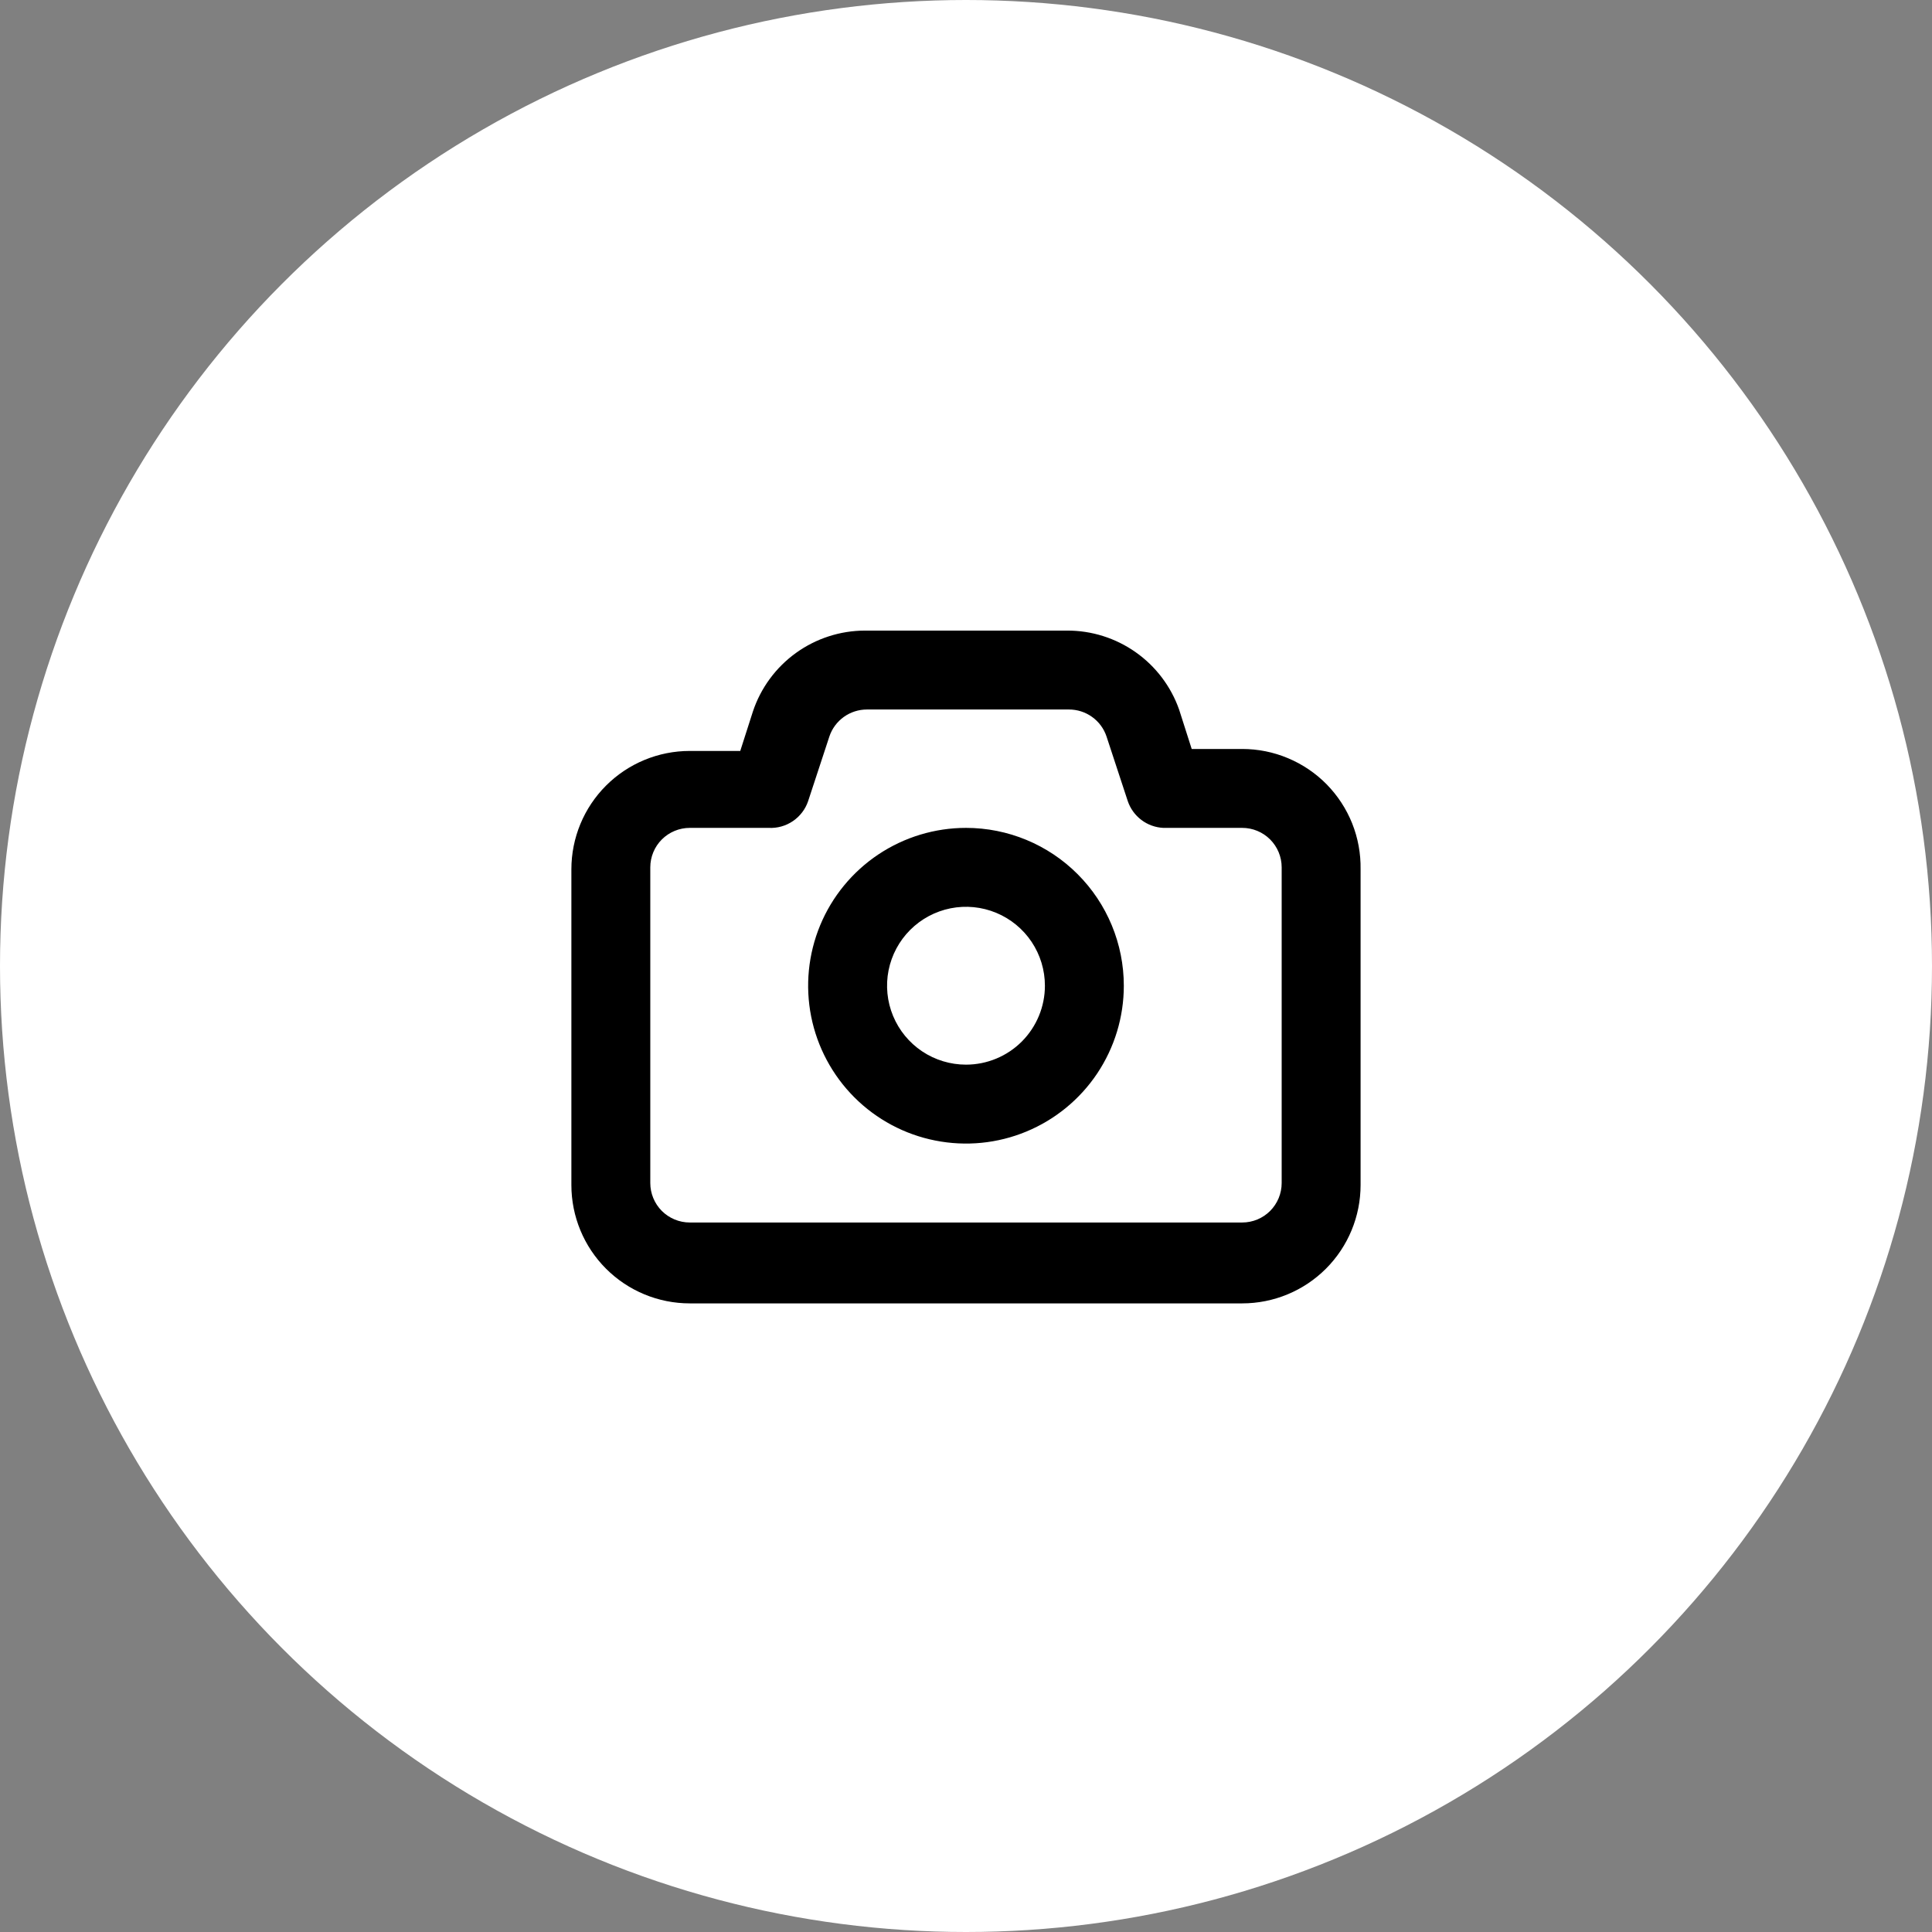 <?xml version="1.0" encoding="UTF-8"?>
<svg xmlns="http://www.w3.org/2000/svg" width="51" height="51" viewBox="0 0 51 51" fill="none">
  <rect x="0" y="0" width="51" height="51" fill="#808080" stroke="none"/>
  <circle cx="25.5" cy="25.5" r="25.5" fill="white"></circle>
  <path d="M32.791 19.771H31.458L31.125 18.729C30.909 18.118 30.508 17.589 29.978 17.216C29.448 16.843 28.815 16.643 28.166 16.646H22.833C22.178 16.647 21.541 16.854 21.01 17.237C20.479 17.62 20.082 18.16 19.875 18.781L19.541 19.823H18.208C17.379 19.823 16.584 20.152 15.998 20.738C15.412 21.324 15.083 22.119 15.083 22.948V31.281C15.083 32.11 15.412 32.905 15.998 33.491C16.584 34.077 17.379 34.406 18.208 34.406H32.791C33.62 34.406 34.415 34.077 35.001 33.491C35.587 32.905 35.916 32.11 35.916 31.281V22.948C35.923 22.533 35.847 22.121 35.694 21.736C35.54 21.351 35.31 21 35.02 20.704C34.729 20.409 34.382 20.174 33.999 20.014C33.617 19.853 33.206 19.771 32.791 19.771ZM33.833 31.229C33.833 31.505 33.723 31.77 33.528 31.966C33.333 32.161 33.068 32.271 32.791 32.271H18.208C17.932 32.271 17.667 32.161 17.471 31.966C17.276 31.77 17.166 31.505 17.166 31.229V22.896C17.166 22.619 17.276 22.355 17.471 22.159C17.667 21.964 17.932 21.854 18.208 21.854H20.291C20.518 21.866 20.743 21.803 20.931 21.675C21.119 21.547 21.261 21.361 21.333 21.146L21.895 19.437C21.965 19.23 22.099 19.051 22.276 18.924C22.454 18.797 22.667 18.729 22.885 18.729H28.218C28.437 18.729 28.65 18.797 28.827 18.924C29.005 19.051 29.138 19.23 29.208 19.437L29.77 21.146C29.837 21.345 29.963 21.518 30.13 21.645C30.297 21.771 30.499 21.844 30.708 21.854H32.791C33.068 21.854 33.333 21.964 33.528 22.159C33.723 22.355 33.833 22.619 33.833 22.896V31.229ZM25.5 21.854C24.676 21.854 23.87 22.099 23.185 22.556C22.5 23.014 21.965 23.665 21.65 24.426C21.335 25.188 21.252 26.025 21.413 26.834C21.574 27.642 21.971 28.384 22.553 28.967C23.136 29.55 23.878 29.947 24.687 30.107C25.495 30.268 26.333 30.186 27.094 29.87C27.855 29.555 28.506 29.021 28.964 28.336C29.422 27.65 29.666 26.845 29.666 26.021C29.666 24.916 29.227 23.856 28.446 23.075C27.665 22.293 26.605 21.854 25.5 21.854ZM25.5 28.104C25.088 28.104 24.685 27.982 24.342 27.753C24 27.524 23.733 27.199 23.575 26.818C23.417 26.437 23.376 26.018 23.456 25.614C23.537 25.21 23.735 24.839 24.026 24.548C24.318 24.256 24.689 24.058 25.093 23.977C25.497 23.897 25.916 23.938 26.297 24.096C26.678 24.254 27.003 24.521 27.232 24.863C27.461 25.206 27.583 25.609 27.583 26.021C27.583 26.573 27.363 27.103 26.973 27.494C26.582 27.885 26.052 28.104 25.5 28.104Z" fill="black"></path>
</svg>
